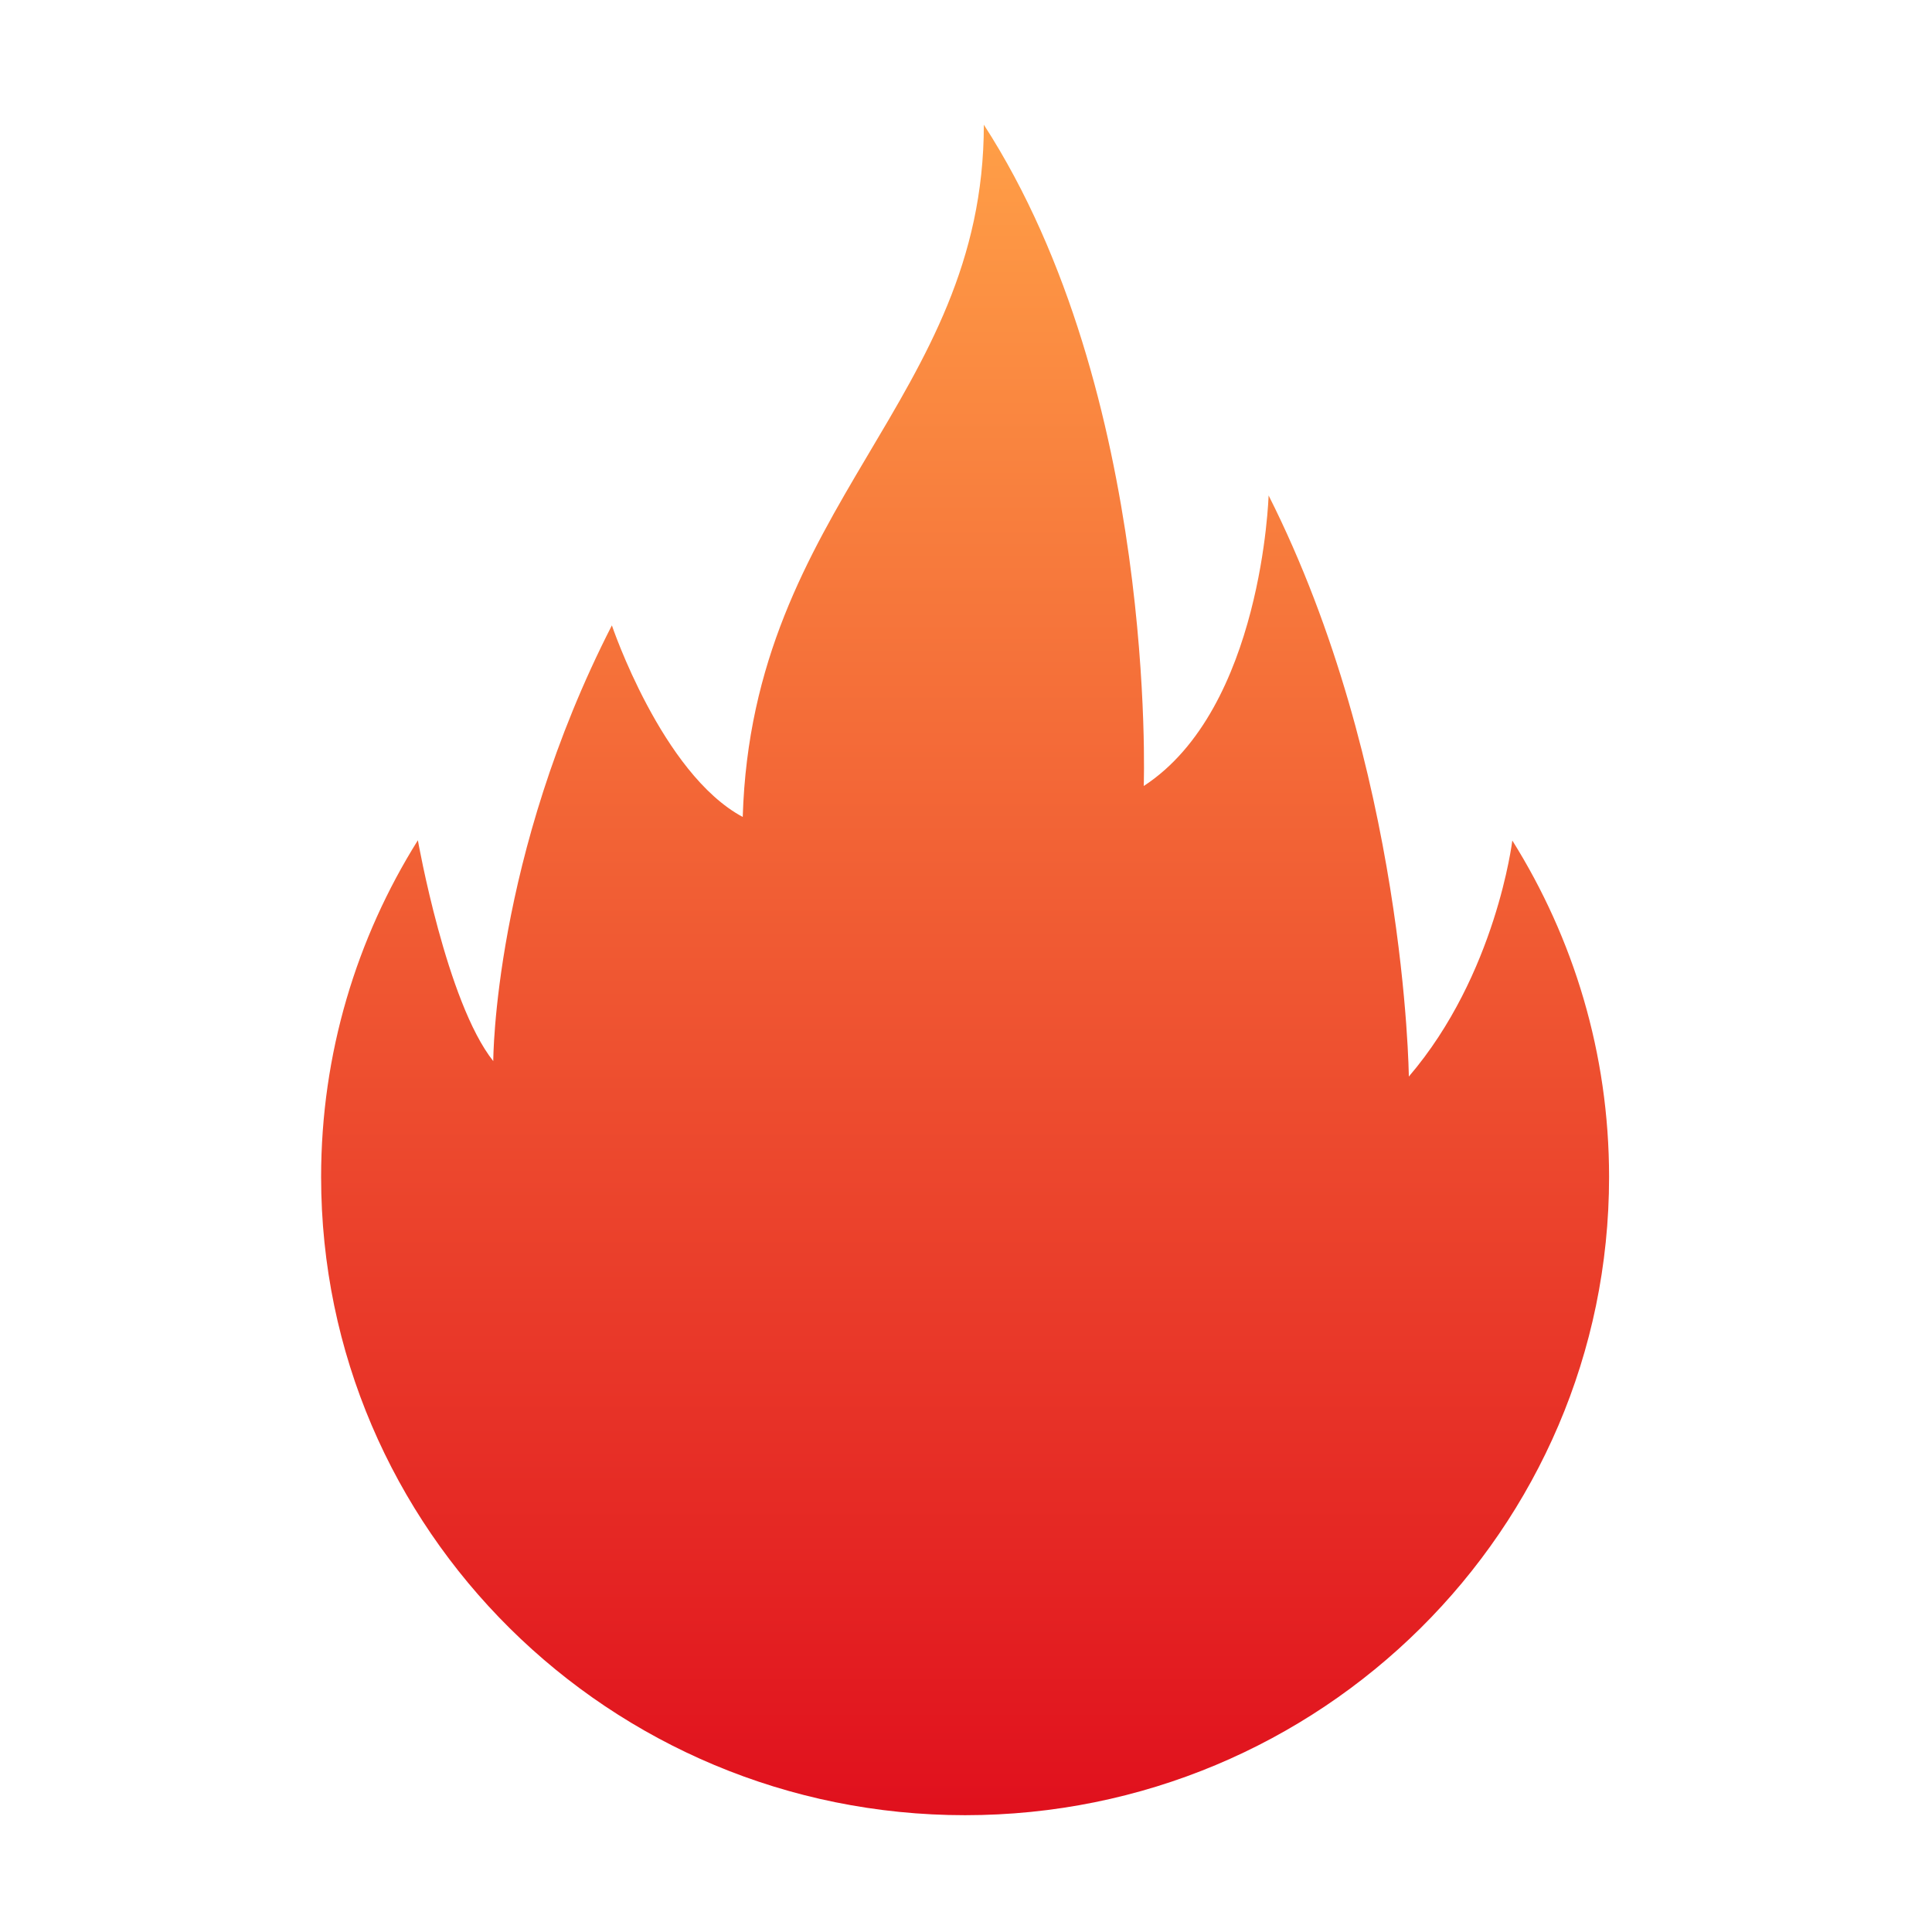 <svg width="48" height="48" viewBox="0 0 48 48" fill="none" xmlns="http://www.w3.org/2000/svg">
<path d="M24.443 3.098C28.762 9.779 28.416 19.528 28.416 19.528C31.363 17.607 31.518 12.309 31.518 12.309C34.925 19.067 35.002 26.747 35.002 26.747C37.174 24.21 37.573 20.882 37.573 20.882C39.095 23.312 39.977 26.173 39.977 29.242C39.977 37.998 32.813 45.098 23.977 45.098C15.142 45.098 7.978 37.998 7.978 29.242C7.978 26.173 8.86 23.306 10.382 20.876C10.382 20.876 11.092 24.902 12.255 26.363C12.255 26.363 12.255 21.296 15.202 15.537C15.202 15.537 16.443 19.221 18.453 20.297C18.686 12.54 24.443 9.927 24.443 3.098Z" fill="url(#paint0_linear_383_1316)"/>
<defs>
<linearGradient id="paint0_linear_383_1316" x1="23.977" y1="3.098" x2="23.977" y2="45.098" gradientUnits="userSpaceOnUse">
<stop stop-color="#FF9F47"/>
<stop offset="1" stop-color="#E0101D"/>
</linearGradient>
</defs>
</svg>
